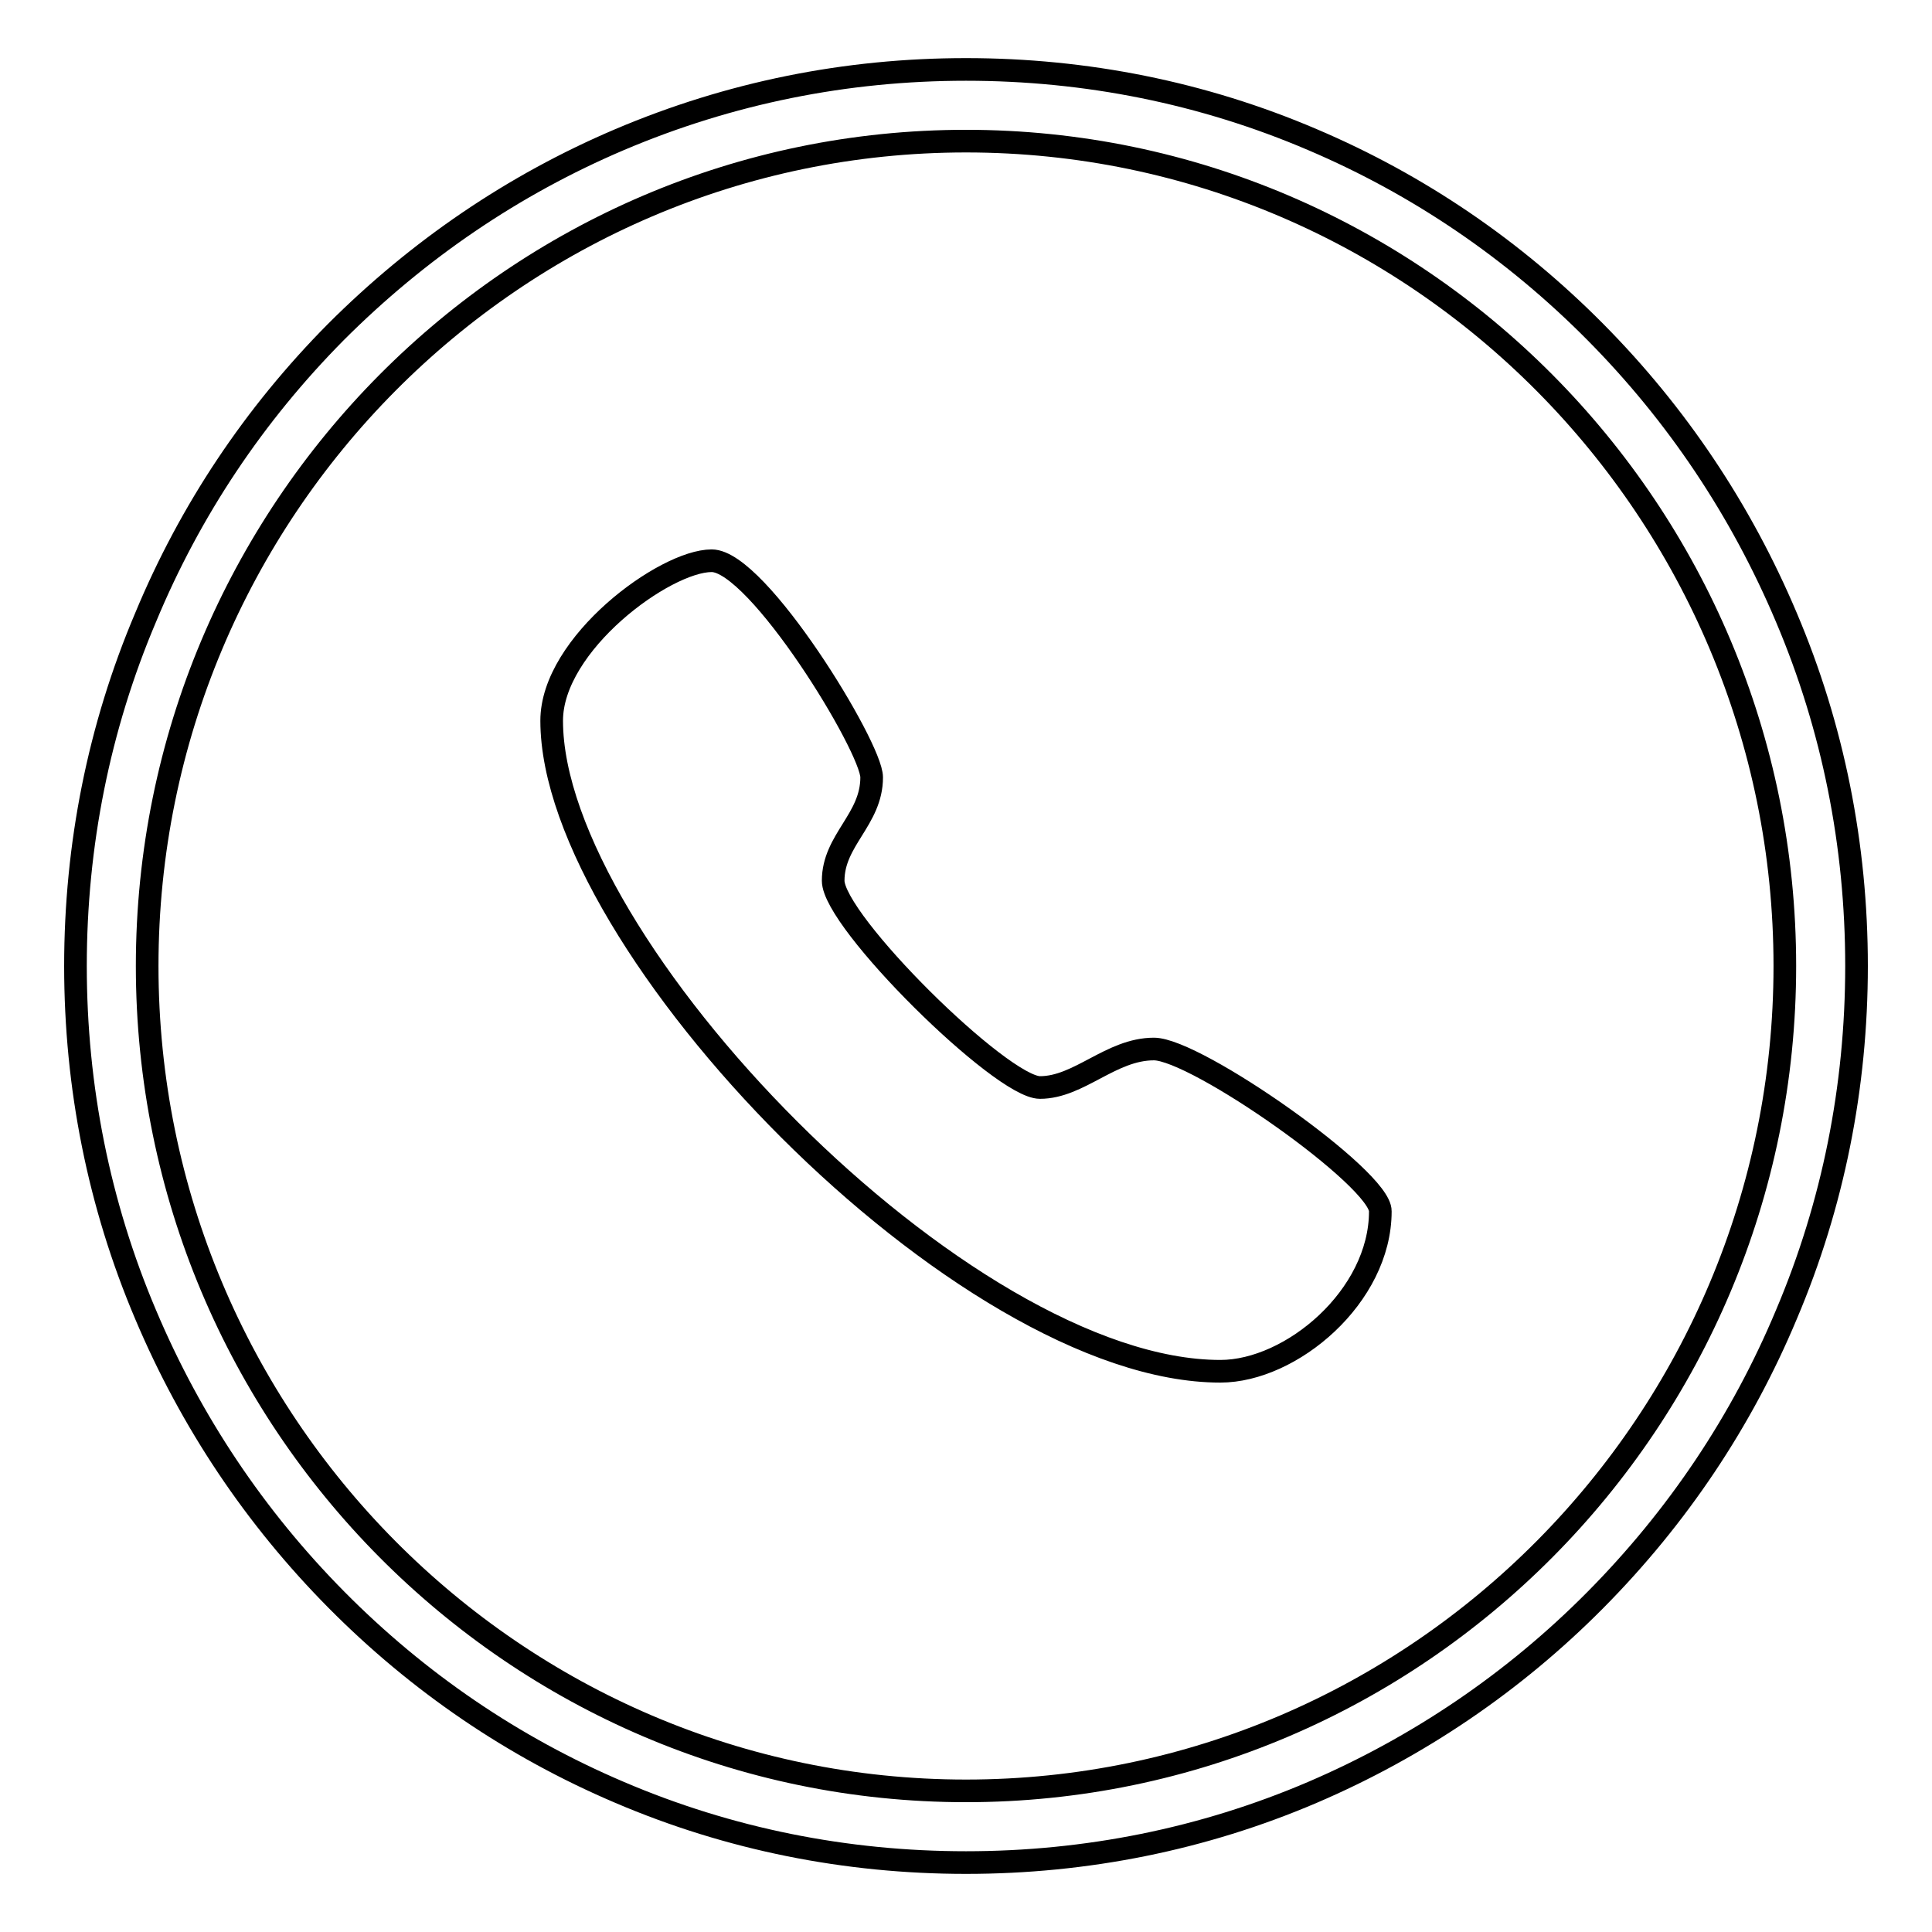 <?xml version="1.0" encoding="utf-8"?>
<!-- Svg Vector Icons : http://www.onlinewebfonts.com/icon -->
<!DOCTYPE svg PUBLIC "-//W3C//DTD SVG 1.1//EN" "http://www.w3.org/Graphics/SVG/1.1/DTD/svg11.dtd">
<svg version="1.1" xmlns="http://www.w3.org/2000/svg" xmlns:xlink="http://www.w3.org/1999/xlink" x="0px" y="0px" viewBox="0 0 256 256" enable-background="new 0 0 256 256" xml:space="preserve">
<g> <path stroke-width="3" fill-opacity="0" stroke="#000000"  d="M152.9,139c-5.7,0-9.9,5.1-15.1,5.1c-5.1,0-27.4-22-27.4-27.4s5.1-8.1,5.1-13.7c0-4-15.1-28.7-21.2-28.7 c-6.2,0-21.2,11-21.2,21.2c0,29.6,54.5,86.2,88.6,86.2c9.4,0,21.2-9.9,21.2-21.2C183,156.2,158.5,139,152.9,139 M128,246.8 c-15.9,0-31.4-3.1-45.9-9.3c-14.1-6-26.7-14.6-37.5-25.5c-10.8-10.9-19.3-23.6-25.3-37.8C13.1,159.6,10,144,10,128 c0-16,3.1-31.6,9.3-46.2C25.2,67.6,33.7,54.9,44.5,44C55.4,33.1,68,24.5,82.1,18.5c14.6-6.2,30-9.3,45.9-9.3 c15.9,0,31.4,3.1,45.9,9.3c14.1,6,26.7,14.6,37.5,25.5c10.8,10.9,19.3,23.6,25.3,37.8c6.2,14.6,9.3,30.2,9.3,46.2 c0,16-3.1,31.6-9.3,46.2c-5.9,14.1-14.4,26.8-25.3,37.8c-10.8,10.9-23.5,19.5-37.5,25.5C159.4,243.7,143.9,246.8,128,246.8z  M128,18.7c-59.8,0-108.5,49-108.5,109.3c0,60.3,48.7,109.3,108.5,109.3c59.8,0,108.5-49,108.5-109.3 C236.5,67.7,187.8,18.7,128,18.7z"/></g>
</svg>